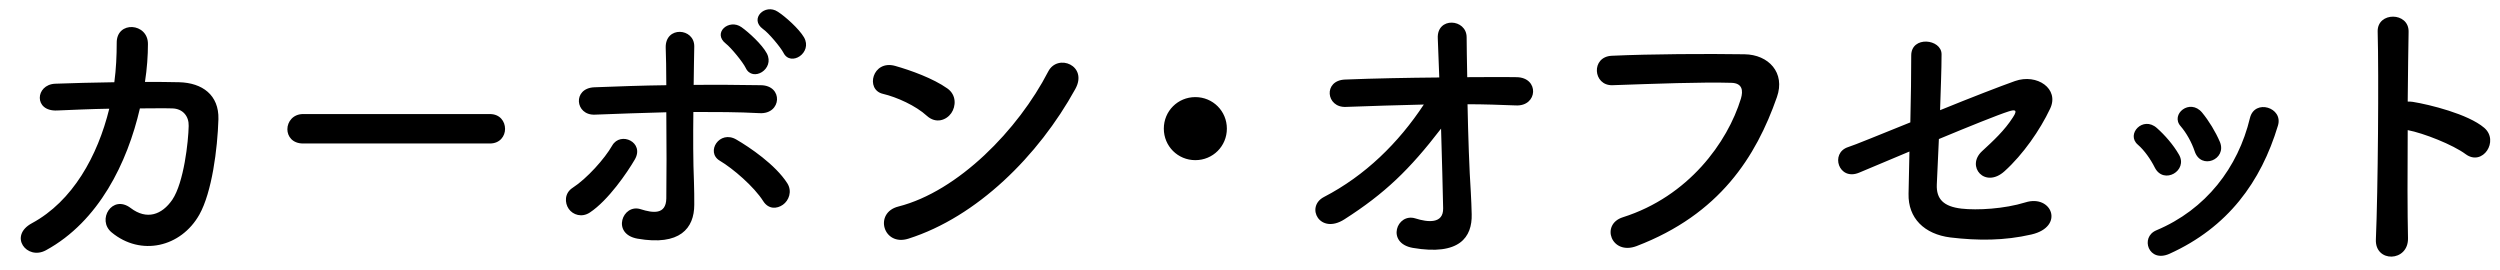 <svg width="269" height="29" viewBox="0 0 269 29" fill="none" xmlns="http://www.w3.org/2000/svg">
<path d="M11.758 11.696C9.742 11.728 7.758 11.824 6.158 11.888C3.598 12.016 3.79 9.104 5.934 9.008C7.758 8.944 9.998 8.88 12.302 8.848C12.494 7.408 12.558 5.968 12.558 4.624C12.526 2.192 15.95 2.448 15.918 4.752C15.918 5.968 15.822 7.376 15.598 8.816C16.91 8.816 18.158 8.816 19.278 8.848C21.774 8.912 23.566 10.224 23.502 12.816C23.406 16.048 22.798 20.688 21.454 23.088C19.47 26.608 15.15 27.6 12.014 25.008C10.382 23.664 12.078 20.88 14.062 22.384C15.79 23.696 17.422 23.12 18.542 21.488C19.79 19.632 20.27 15.216 20.302 13.552C20.334 12.528 19.694 11.696 18.542 11.664C17.55 11.632 16.334 11.664 15.054 11.664C13.71 17.488 10.638 23.824 4.942 26.928C2.894 28.048 0.878 25.392 3.438 24.016C7.822 21.648 10.51 16.784 11.758 11.696ZM52.713 15.44H32.617C31.465 15.44 30.921 14.672 30.921 13.904C30.921 13.104 31.529 12.272 32.617 12.272H52.713C53.801 12.272 54.345 13.072 54.345 13.872C54.345 14.64 53.801 15.44 52.713 15.44ZM86.51 4.016C87.471 5.68 85.07 7.216 84.302 5.68C83.983 5.072 82.703 3.536 82.094 3.12C80.591 2.032 82.319 0.336 83.695 1.264C84.495 1.776 85.966 3.088 86.51 4.016ZM82.51 5.744C83.406 7.44 80.975 8.88 80.239 7.312C79.951 6.704 78.671 5.136 78.094 4.688C76.623 3.536 78.447 1.968 79.79 2.928C80.558 3.472 81.999 4.784 82.51 5.744ZM84.239 22.032C83.599 22.48 82.703 22.544 82.126 21.648C81.135 20.08 78.862 18.128 77.454 17.296C75.886 16.368 77.422 13.936 79.246 15.024C80.623 15.824 83.439 17.712 84.719 19.728C85.263 20.592 84.879 21.584 84.239 22.032ZM71.695 12.08C69.135 12.144 66.575 12.24 64.014 12.336C61.87 12.432 61.583 9.488 63.95 9.392C66.478 9.296 69.103 9.2 71.695 9.168C71.695 7.472 71.662 6.032 71.63 5.136C71.567 2.768 74.734 2.992 74.703 5.008C74.671 6 74.671 7.472 74.638 9.136C77.103 9.104 79.502 9.136 81.871 9.168C84.302 9.2 84.111 12.304 81.743 12.176C79.374 12.048 77.007 12.048 74.606 12.048C74.575 14.64 74.575 17.392 74.671 19.6C74.703 20.624 74.703 21.136 74.703 22.032C74.703 24.56 73.166 26.48 68.591 25.68C65.743 25.168 66.99 21.872 68.942 22.512C70.254 22.928 71.662 23.12 71.695 21.36C71.727 19.088 71.727 15.44 71.695 12.08ZM63.471 22.864C62.606 23.44 61.647 23.12 61.199 22.48C60.751 21.84 60.718 20.784 61.614 20.208C63.151 19.216 65.07 17.072 65.871 15.664C66.766 14.096 69.391 15.312 68.302 17.168C67.502 18.544 65.454 21.552 63.471 22.864ZM115.7 9.584C111.732 16.784 105.108 23.344 97.748 25.68C95.028 26.544 94.004 22.896 96.659 22.224C103.092 20.592 109.556 13.968 112.788 7.696C113.812 5.712 117.108 7.056 115.7 9.584ZM102.356 12.176C101.844 12.912 100.724 13.36 99.731 12.464C98.547 11.376 96.499 10.448 94.996 10.096C93.076 9.648 93.876 6.416 96.308 7.088C98.004 7.568 100.404 8.432 101.94 9.52C102.932 10.224 102.868 11.44 102.356 12.176ZM132.011 13.84C132.011 15.728 130.507 17.232 128.619 17.232C126.731 17.232 125.227 15.728 125.227 13.84C125.227 11.952 126.731 10.448 128.619 10.448C130.507 10.448 132.011 11.952 132.011 13.84ZM157.906 11.216C157.97 14.576 158.098 18.256 158.258 20.656C158.322 21.648 158.322 22.192 158.354 23.056C158.418 25.52 157.042 27.536 152.018 26.672C149.106 26.16 150.29 22.864 152.306 23.504C153.618 23.92 155.314 24.112 155.282 22.416C155.25 20.528 155.154 17.2 155.058 13.84C151.666 18.256 149.01 20.816 144.658 23.6C142.002 25.296 140.434 22.256 142.45 21.2C146.898 18.896 150.482 15.376 153.202 11.248C150.354 11.312 147.506 11.408 144.818 11.504C142.674 11.6 142.354 8.656 144.722 8.56C147.922 8.432 151.41 8.368 154.866 8.336C154.802 6.512 154.738 4.976 154.706 4.144C154.578 1.776 157.81 2 157.81 4.016C157.81 4.912 157.842 6.48 157.874 8.304C159.698 8.304 161.49 8.272 163.186 8.304C165.65 8.336 165.49 11.472 163.09 11.344C161.426 11.28 159.666 11.216 157.906 11.216ZM176.092 26.48C173.372 27.504 172.188 24.144 174.62 23.376C181.692 21.136 185.884 15.312 187.324 10.608C187.58 9.744 187.484 8.944 186.3 8.912C183.164 8.816 178.108 9.008 173.5 9.168C171.388 9.232 171.164 6.096 173.436 6C177.66 5.808 183.644 5.776 187.708 5.84C190.3 5.872 192.124 7.824 191.196 10.448C188.956 16.848 185.052 23.056 176.092 26.48ZM205.456 16.304C202.8 17.424 200.592 18.352 200.048 18.576C197.84 19.504 196.88 16.464 198.864 15.824C199.504 15.632 202.288 14.48 205.552 13.168C205.616 10.544 205.648 7.888 205.648 5.968C205.648 3.824 208.912 4.176 208.912 5.84C208.912 7.536 208.816 9.68 208.752 11.856C212.048 10.512 215.28 9.264 216.816 8.72C219.184 7.888 221.616 9.552 220.592 11.696C219.504 14 217.68 16.624 215.696 18.416C213.584 20.336 211.504 17.904 213.264 16.272C214.48 15.152 215.696 14.032 216.592 12.624C217.168 11.76 216.752 11.792 216.144 11.984C215.024 12.336 211.856 13.616 208.624 14.96C208.528 16.912 208.464 18.672 208.4 19.856C208.336 21.424 209.136 22.224 211.056 22.448C212.752 22.64 215.664 22.48 217.936 21.776C220.784 20.88 222.192 24.4 218.576 25.232C215.664 25.904 212.848 25.904 209.872 25.552C207.056 25.2 205.296 23.472 205.36 20.848C205.392 19.728 205.424 18.128 205.456 16.304ZM238.865 15.28C239.633 17.168 236.817 18.32 236.145 16.272C235.825 15.312 235.249 14.288 234.641 13.584C233.489 12.304 235.633 10.544 236.945 12.112C237.681 13.008 238.385 14.16 238.865 15.28ZM233.425 27.312C232.337 27.792 231.537 27.408 231.217 26.704C230.929 26.032 231.121 25.168 232.017 24.784C237.361 22.544 240.817 18.032 242.097 12.688C242.609 10.608 245.713 11.568 245.105 13.52C243.281 19.568 239.729 24.464 233.425 27.312ZM234.449 16.624C235.473 18.352 232.817 19.92 231.857 18.032C231.409 17.136 230.737 16.176 230.033 15.568C228.721 14.448 230.577 12.432 232.081 13.776C232.945 14.544 233.841 15.568 234.449 16.624ZM259.069 14C259.037 18.416 259.037 23.024 259.101 25.616C259.165 28.208 255.517 28.304 255.645 25.744C255.869 20.56 255.965 8.016 255.837 3.408C255.773 1.232 259.229 1.264 259.165 3.44C259.133 5.008 259.101 7.792 259.069 10.928C259.229 10.928 259.421 10.928 259.613 10.96C261.405 11.248 265.565 12.272 267.293 13.744C268.957 15.152 267.133 17.936 265.309 16.592C263.933 15.568 260.765 14.32 259.069 14Z" fill="black"/>
</svg>
